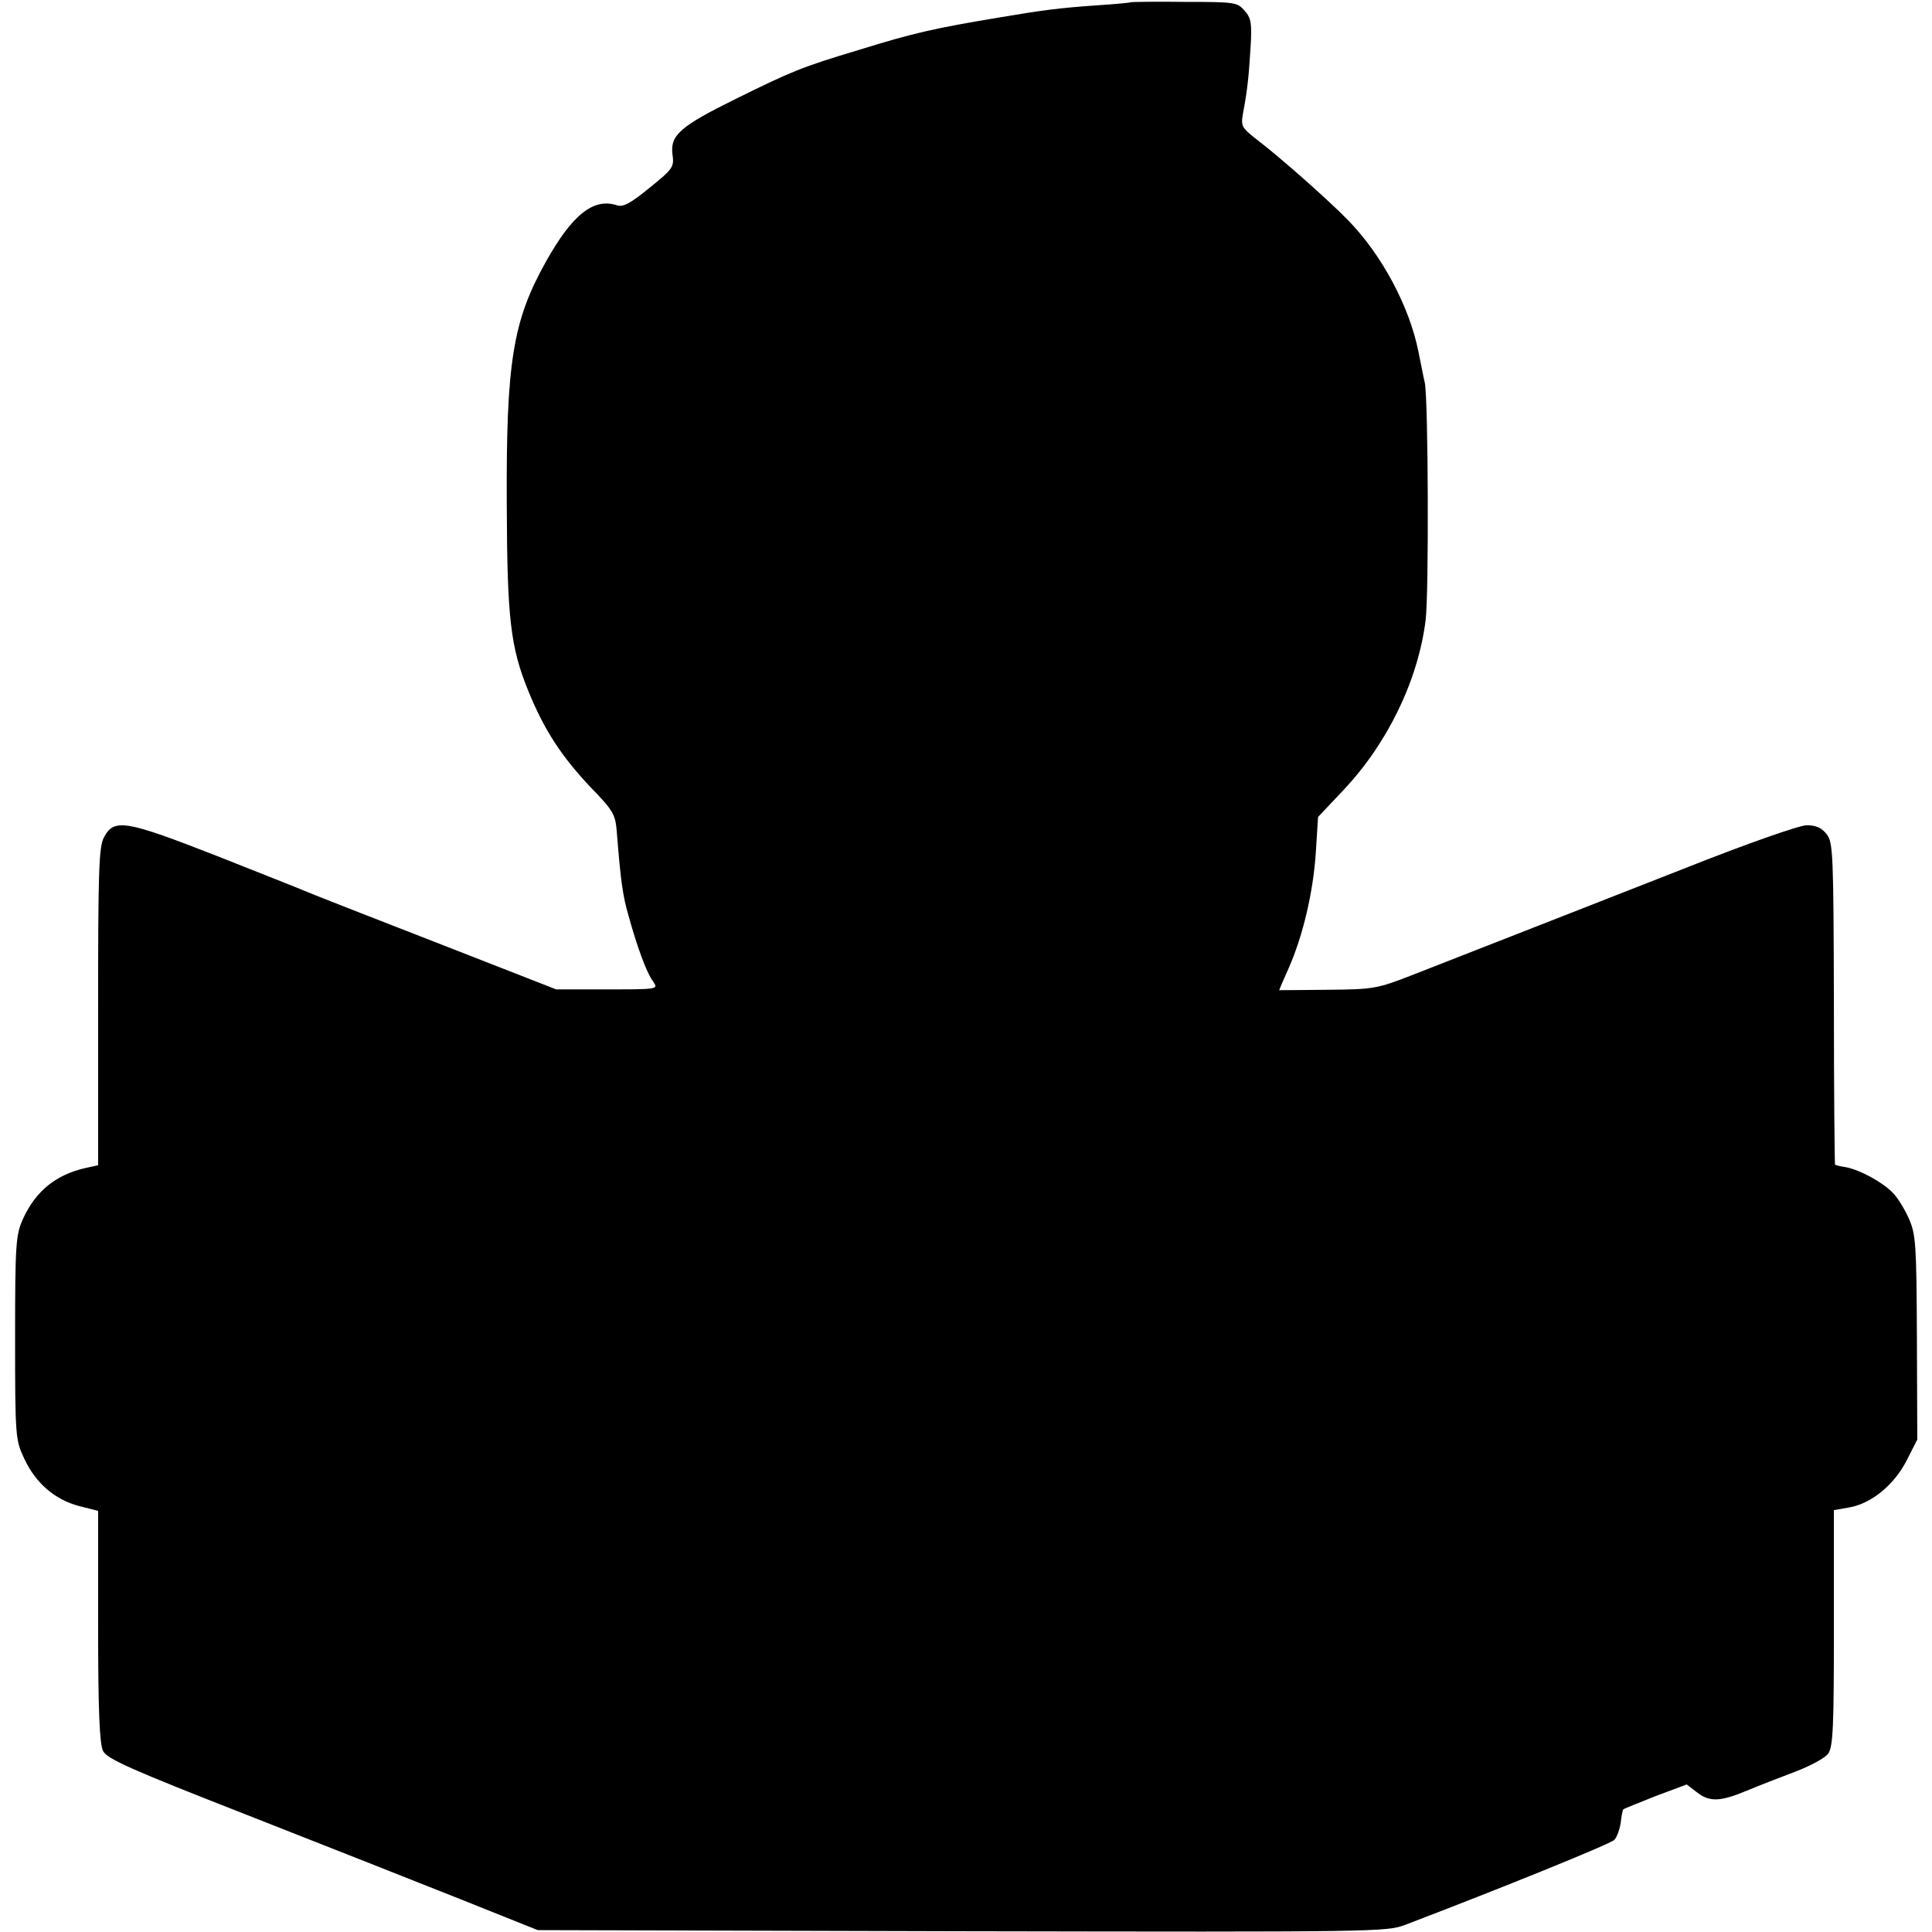 <?xml version="1.0" standalone="no"?>
<!DOCTYPE svg PUBLIC "-//W3C//DTD SVG 20010904//EN"
 "http://www.w3.org/TR/2001/REC-SVG-20010904/DTD/svg10.dtd">
<svg version="1.0" xmlns="http://www.w3.org/2000/svg"
 width="512pt" height="512pt" viewBox="0 0 512 512"
 preserveAspectRatio="xMidYMid meet">
<g transform="translate(0,512) scale(0.1,-0.1)"
fill="#000000" stroke="none">
<path d="M2997 5114 c-1 -1 -41 -5 -88 -8 -102 -7 -146 -13 -259 -32 -175 -29
-231 -42 -373 -86 -153 -46 -177 -56 -327 -130 -146 -72 -174 -96 -168 -146 5
-35 2 -39 -61 -90 -49 -40 -70 -52 -86 -46 -62 20 -118 -24 -188 -149 -88
-157 -106 -266 -104 -646 1 -302 10 -376 57 -492 42 -103 87 -172 163 -253 65
-67 68 -74 72 -126 10 -124 15 -163 31 -218 22 -79 45 -143 62 -169 17 -26 28
-25 -149 -25 l-105 0 -325 127 c-178 69 -333 130 -344 135 -11 5 -113 45 -226
90 -248 97 -277 102 -304 50 -13 -25 -15 -92 -15 -449 l0 -419 -32 -7 c-80
-18 -133 -61 -167 -135 -19 -42 -21 -65 -21 -315 0 -262 1 -271 24 -320 30
-65 81 -109 145 -126 l51 -13 0 -305 c0 -226 4 -313 13 -331 10 -21 73 -49
377 -168 201 -79 457 -180 570 -225 l205 -82 1124 -3 c1092 -2 1126 -2 1175
17 252 96 543 214 554 225 7 7 14 27 17 45 2 18 5 34 7 36 2 2 40 17 85 35
l83 31 26 -20 c34 -27 62 -26 132 3 31 13 90 36 130 51 39 15 79 36 87 48 13
18 15 73 15 333 l0 312 40 7 c59 10 120 60 153 125 l28 55 -1 270 c-1 248 -3
274 -21 315 -11 25 -30 56 -42 68 -26 28 -88 62 -126 69 -14 2 -27 5 -28 7 -1
1 -3 193 -3 427 -1 395 -2 426 -19 448 -13 17 -28 24 -53 24 -19 0 -157 -48
-328 -116 -276 -108 -497 -195 -720 -282 -90 -35 -100 -37 -222 -38 -71 -1
-128 -1 -128 -1 0 1 11 27 25 58 38 86 65 201 72 306 l6 95 68 72 c116 123
197 290 217 449 9 70 7 584 -2 629 -4 17 -11 54 -17 83 -24 120 -97 257 -187
349 -54 55 -176 163 -241 213 -40 31 -43 36 -37 69 12 64 15 95 20 173 4 66 2
80 -16 100 -19 22 -26 23 -159 23 -77 1 -141 0 -142 -1z"/>
</g>
</svg>
